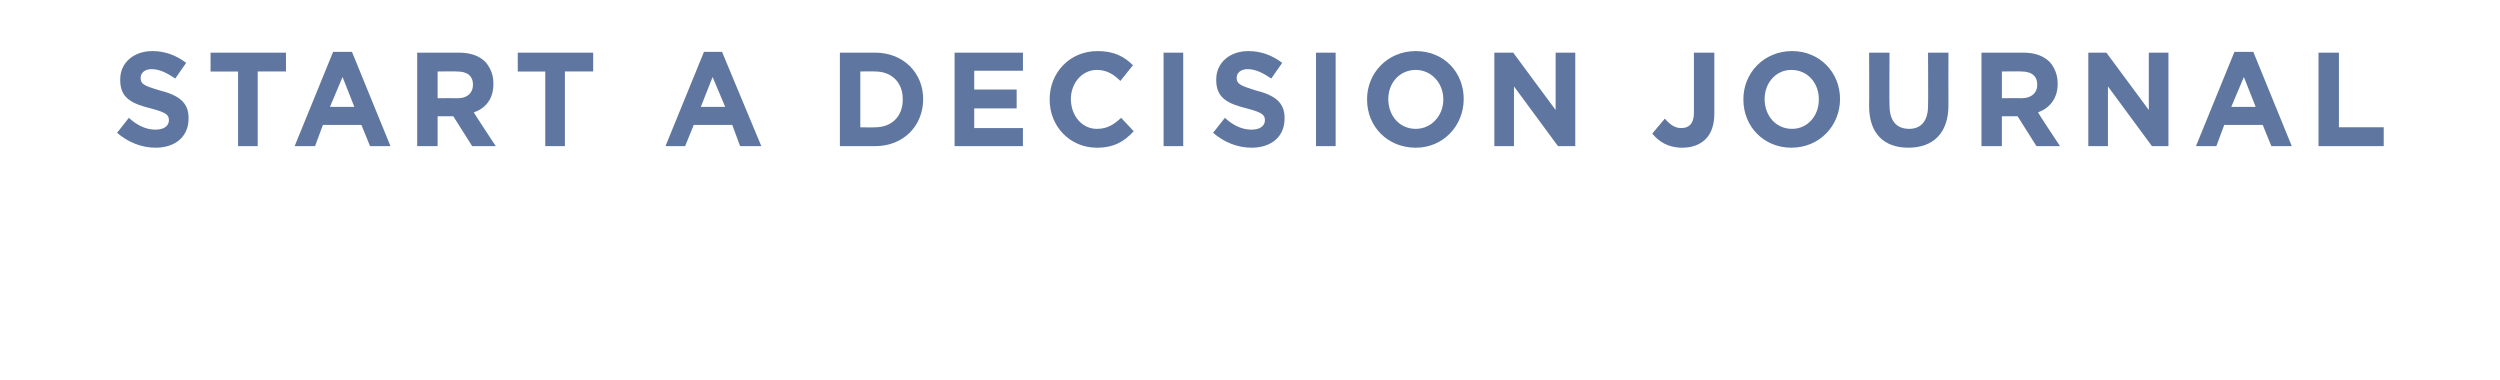 <?xml version="1.0" standalone="no"?><!DOCTYPE svg PUBLIC "-//W3C//DTD SVG 1.1//EN" "http://www.w3.org/Graphics/SVG/1.1/DTD/svg11.dtd"><svg xmlns="http://www.w3.org/2000/svg" version="1.1" width="318.2px" height="48.4px" viewBox="0 -5 318.2 48.4" style="top:-5px"><desc>Start a decision journal</desc><defs/><g id="Polygon77435"><path d="m14.9 11.9l1.5-1.9c1 .9 2.1 1.5 3.4 1.5c1.1 0 1.7-.5 1.7-1.2c0-.7-.4-1-2.3-1.5c-2.4-.6-3.9-1.3-3.9-3.6v-.1c0-2.1 1.7-3.6 4.1-3.6c1.7 0 3.1.6 4.3 1.5l-1.4 2c-1-.7-2-1.2-3-1.2c-.9 0-1.4.5-1.4 1.1c0 .8.4 1 2.4 1.6C22.7 7.1 24 8 24 10v.1c0 2.3-1.7 3.7-4.2 3.7c-1.8 0-3.5-.7-4.9-1.9zm15.4-7.8h-3.5V1.7h9.6v2.4h-3.6v9.5h-2.5V4.1zm12.1-2.5h2.4l4.9 12h-2.6L46 10.9h-4.9l-1 2.7h-2.6l4.9-12zm2.7 7l-1.5-3.8L42 8.6h3.1zm8-6.9h5.3c1.5 0 2.6.4 3.4 1.2c.6.7 1 1.6 1 2.7v.1c0 1.9-1 3.1-2.5 3.6c0 .05 2.8 4.3 2.8 4.3h-3l-2.4-3.8h-2v3.8h-2.6V1.7zm5.2 5.8c1.2 0 1.9-.7 1.9-1.7c0-1.2-.8-1.7-2-1.7c0-.04-2.5 0-2.5 0v3.4s2.55-.02 2.6 0zm11.1-3.4h-3.5V1.7h9.6v2.4h-3.6v9.5h-2.5V4.1zm20.2-2.5h2.3l5 12h-2.7l-1-2.7h-4.9l-1.1 2.7h-2.5l4.9-12zm2.7 7l-1.6-3.8l-1.5 3.8h3.1zm14.6-6.9h4.5c3.6 0 6.1 2.6 6.1 5.9c0 3.4-2.5 6-6.1 6h-4.5V1.7zm2.6 2.4v7.1s1.91.04 1.9 0c2.1 0 3.5-1.4 3.5-3.5v-.1c0-2.1-1.4-3.5-3.5-3.5c.01-.04-1.9 0-1.9 0zm12-2.4h8.7v2.3H124v2.4h5.4v2.4H124v2.5h6.2v2.3h-8.7V1.7zm12.1 6v-.1c0-3.3 2.5-6.1 6.1-6.1c2.1 0 3.4.7 4.5 1.8l-1.6 2c-.9-.9-1.8-1.4-3-1.4c-1.9 0-3.3 1.7-3.3 3.7c0 2.1 1.4 3.8 3.3 3.8c1.4 0 2.2-.6 3.1-1.4l1.6 1.7c-1.2 1.3-2.5 2.1-4.7 2.1c-3.4 0-6-2.7-6-6.1zm14.5-6h2.5v11.9h-2.5V1.7zm6.3 10.2l1.5-1.9c1 .9 2.1 1.5 3.4 1.5c1.1 0 1.7-.5 1.7-1.2c0-.7-.4-1-2.3-1.5c-2.4-.6-3.9-1.3-3.9-3.6v-.1c0-2.1 1.7-3.6 4.1-3.6c1.7 0 3.1.6 4.3 1.5l-1.4 2c-1-.7-2-1.2-3-1.2c-.9 0-1.4.5-1.4 1.1c0 .8.5 1 2.4 1.6c2.4.6 3.7 1.5 3.7 3.5v.1c0 2.3-1.7 3.7-4.2 3.7c-1.8 0-3.5-.7-4.9-1.9zm13.1-10.2h2.5v11.9h-2.5V1.7zm6.5 6v-.1c0-3.3 2.6-6.1 6.2-6.1c3.6 0 6.1 2.7 6.1 6.1c0 3.4-2.6 6.2-6.1 6.2c-3.6 0-6.2-2.7-6.2-6.1zm9.7 0v-.1c0-2-1.5-3.7-3.5-3.7c-2.1 0-3.5 1.7-3.5 3.7c0 2.1 1.4 3.8 3.5 3.8c2 0 3.5-1.7 3.5-3.7zm6.5-6h2.4L198 9V1.7h2.5v11.9h-2.2L192.7 6v7.6h-2.5V1.7zM210.3 12l1.6-1.9c.7.8 1.3 1.2 2.1 1.2c1 0 1.6-.6 1.6-1.9V1.7h2.6v7.8c0 1.4-.4 2.5-1.1 3.2c-.7.7-1.7 1.1-3 1.1c-1.8 0-3-.8-3.8-1.8zm11.6-4.3v-.1c0-3.3 2.6-6.1 6.2-6.1c3.5 0 6.1 2.7 6.1 6.1c0 3.4-2.6 6.2-6.2 6.2c-3.5 0-6.1-2.7-6.1-6.1zm9.6 0v-.1c0-2-1.4-3.7-3.5-3.7c-2 0-3.4 1.7-3.4 3.7c0 2.1 1.4 3.8 3.5 3.8c2 0 3.4-1.7 3.4-3.7zm6.4.8c.03 0 0-6.8 0-6.8h2.6s-.04 6.73 0 6.7c0 2 .9 3 2.5 3c1.5 0 2.4-1 2.4-2.9c.04.02 0-6.8 0-6.8h2.6s-.02 6.71 0 6.7c0 3.6-2 5.4-5.1 5.4c-3.1 0-5-1.8-5-5.3zm14.3-6.8h5.3c1.5 0 2.6.4 3.4 1.2c.6.7 1 1.6 1 2.7v.1c0 1.9-1.1 3.1-2.5 3.6c-.02.05 2.8 4.3 2.8 4.3h-3l-2.4-3.8h-2v3.8h-2.6V1.7zm5.1 5.8c1.3 0 2-.7 2-1.7c0-1.2-.8-1.7-2-1.7c-.02-.04-2.5 0-2.5 0v3.4s2.53-.02 2.5 0zm8.5-5.8h2.3l5.4 7.3V1.7h2.5v11.9h-2.1L268.3 6v7.6h-2.5V1.7zm18.6-.1h2.4l4.9 12h-2.6l-1.1-2.7h-4.9l-1 2.7h-2.6l4.9-12zm2.7 7l-1.5-3.8l-1.6 3.8h3.1zm8-6.9h2.6v9.5h5.7v2.4h-8.3V1.7z" stroke="none" fill="#5f77a0"/></g></svg>